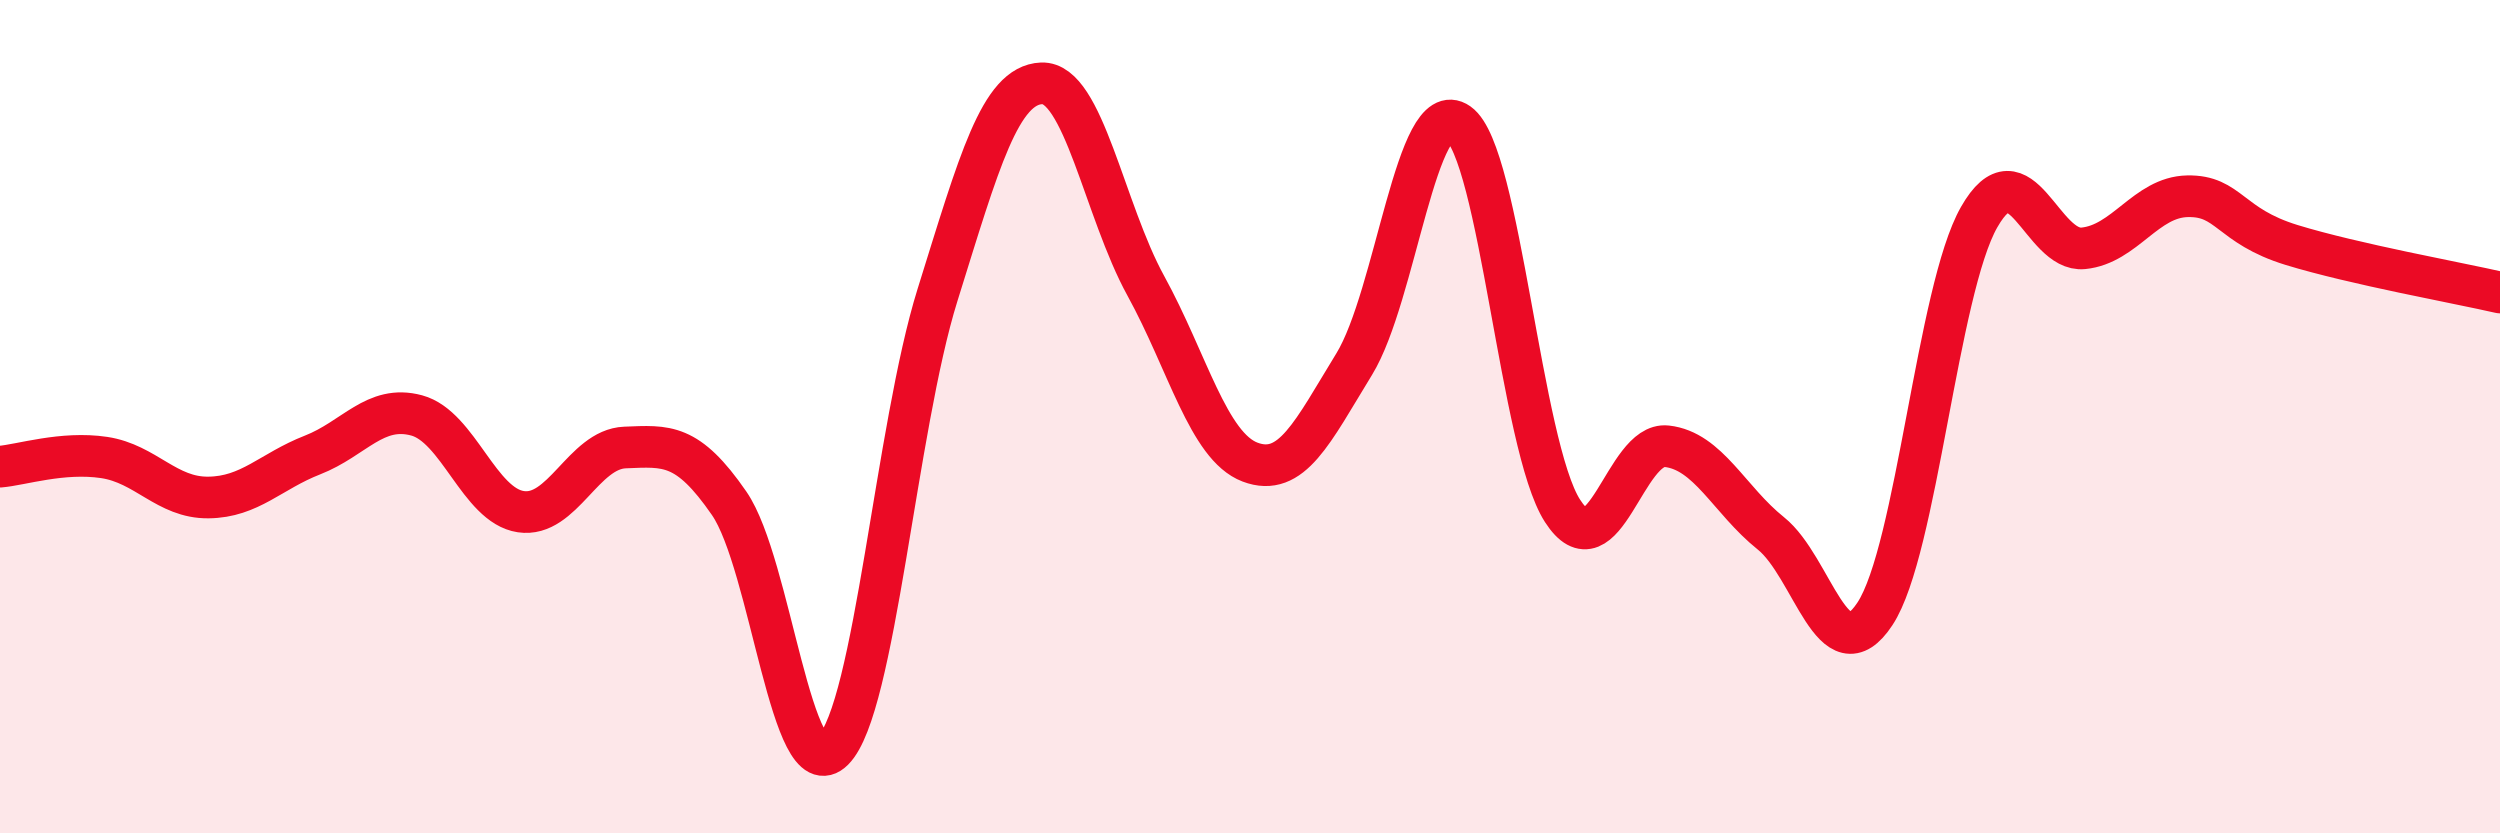 
    <svg width="60" height="20" viewBox="0 0 60 20" xmlns="http://www.w3.org/2000/svg">
      <path
        d="M 0,11.2 C 0.5,11.16 1.5,10.83 2.5,10.98 C 3.5,11.13 4,11.95 5,11.94 C 6,11.93 6.5,11.31 7.5,10.92 C 8.5,10.53 9,9.7 10,9.97 C 11,10.24 11.5,12.13 12.5,12.28 C 13.5,12.43 14,10.78 15,10.74 C 16,10.7 16.5,10.63 17.5,12.08 C 18.5,13.53 19,19 20,18 C 21,17 21.5,10.28 22.5,7.08 C 23.5,3.88 24,2.04 25,2 C 26,1.96 26.5,5.04 27.5,6.86 C 28.5,8.68 29,10.71 30,11.09 C 31,11.47 31.5,10.37 32.5,8.74 C 33.5,7.11 34,2.26 35,2.96 C 36,3.66 36.5,10.71 37.5,12.26 C 38.5,13.81 39,10.6 40,10.71 C 41,10.82 41.5,12 42.5,12.8 C 43.5,13.6 44,16.25 45,14.73 C 46,13.21 46.5,6.96 47.5,5.21 C 48.5,3.46 49,6.06 50,5.96 C 51,5.86 51.5,4.73 52.5,4.71 C 53.5,4.69 53.5,5.42 55,5.88 C 56.5,6.34 59,6.79 60,7.02L60 20L0 20Z"
        fill="#EB0A25"
        opacity="0.1"
        stroke-linecap="round"
        stroke-linejoin="round"
      />
      <path
        d="M 0,11.2 C 0.5,11.16 1.5,10.83 2.5,10.98 C 3.5,11.13 4,11.95 5,11.94 C 6,11.93 6.5,11.31 7.5,10.92 C 8.5,10.53 9,9.7 10,9.97 C 11,10.24 11.5,12.13 12.5,12.28 C 13.5,12.43 14,10.78 15,10.74 C 16,10.7 16.5,10.63 17.5,12.08 C 18.5,13.53 19,19 20,18 C 21,17 21.5,10.28 22.5,7.08 C 23.5,3.88 24,2.04 25,2 C 26,1.96 26.5,5.04 27.5,6.86 C 28.5,8.68 29,10.71 30,11.09 C 31,11.47 31.5,10.37 32.5,8.74 C 33.5,7.11 34,2.26 35,2.96 C 36,3.66 36.5,10.71 37.5,12.26 C 38.5,13.81 39,10.6 40,10.71 C 41,10.82 41.5,12 42.5,12.8 C 43.5,13.6 44,16.25 45,14.73 C 46,13.21 46.5,6.96 47.5,5.21 C 48.5,3.46 49,6.06 50,5.96 C 51,5.86 51.5,4.73 52.5,4.71 C 53.5,4.69 53.5,5.42 55,5.88 C 56.5,6.34 59,6.79 60,7.02"
        stroke="#EB0A25"
        stroke-width="1"
        fill="none"
        stroke-linecap="round"
        stroke-linejoin="round"
      />
    </svg>
  